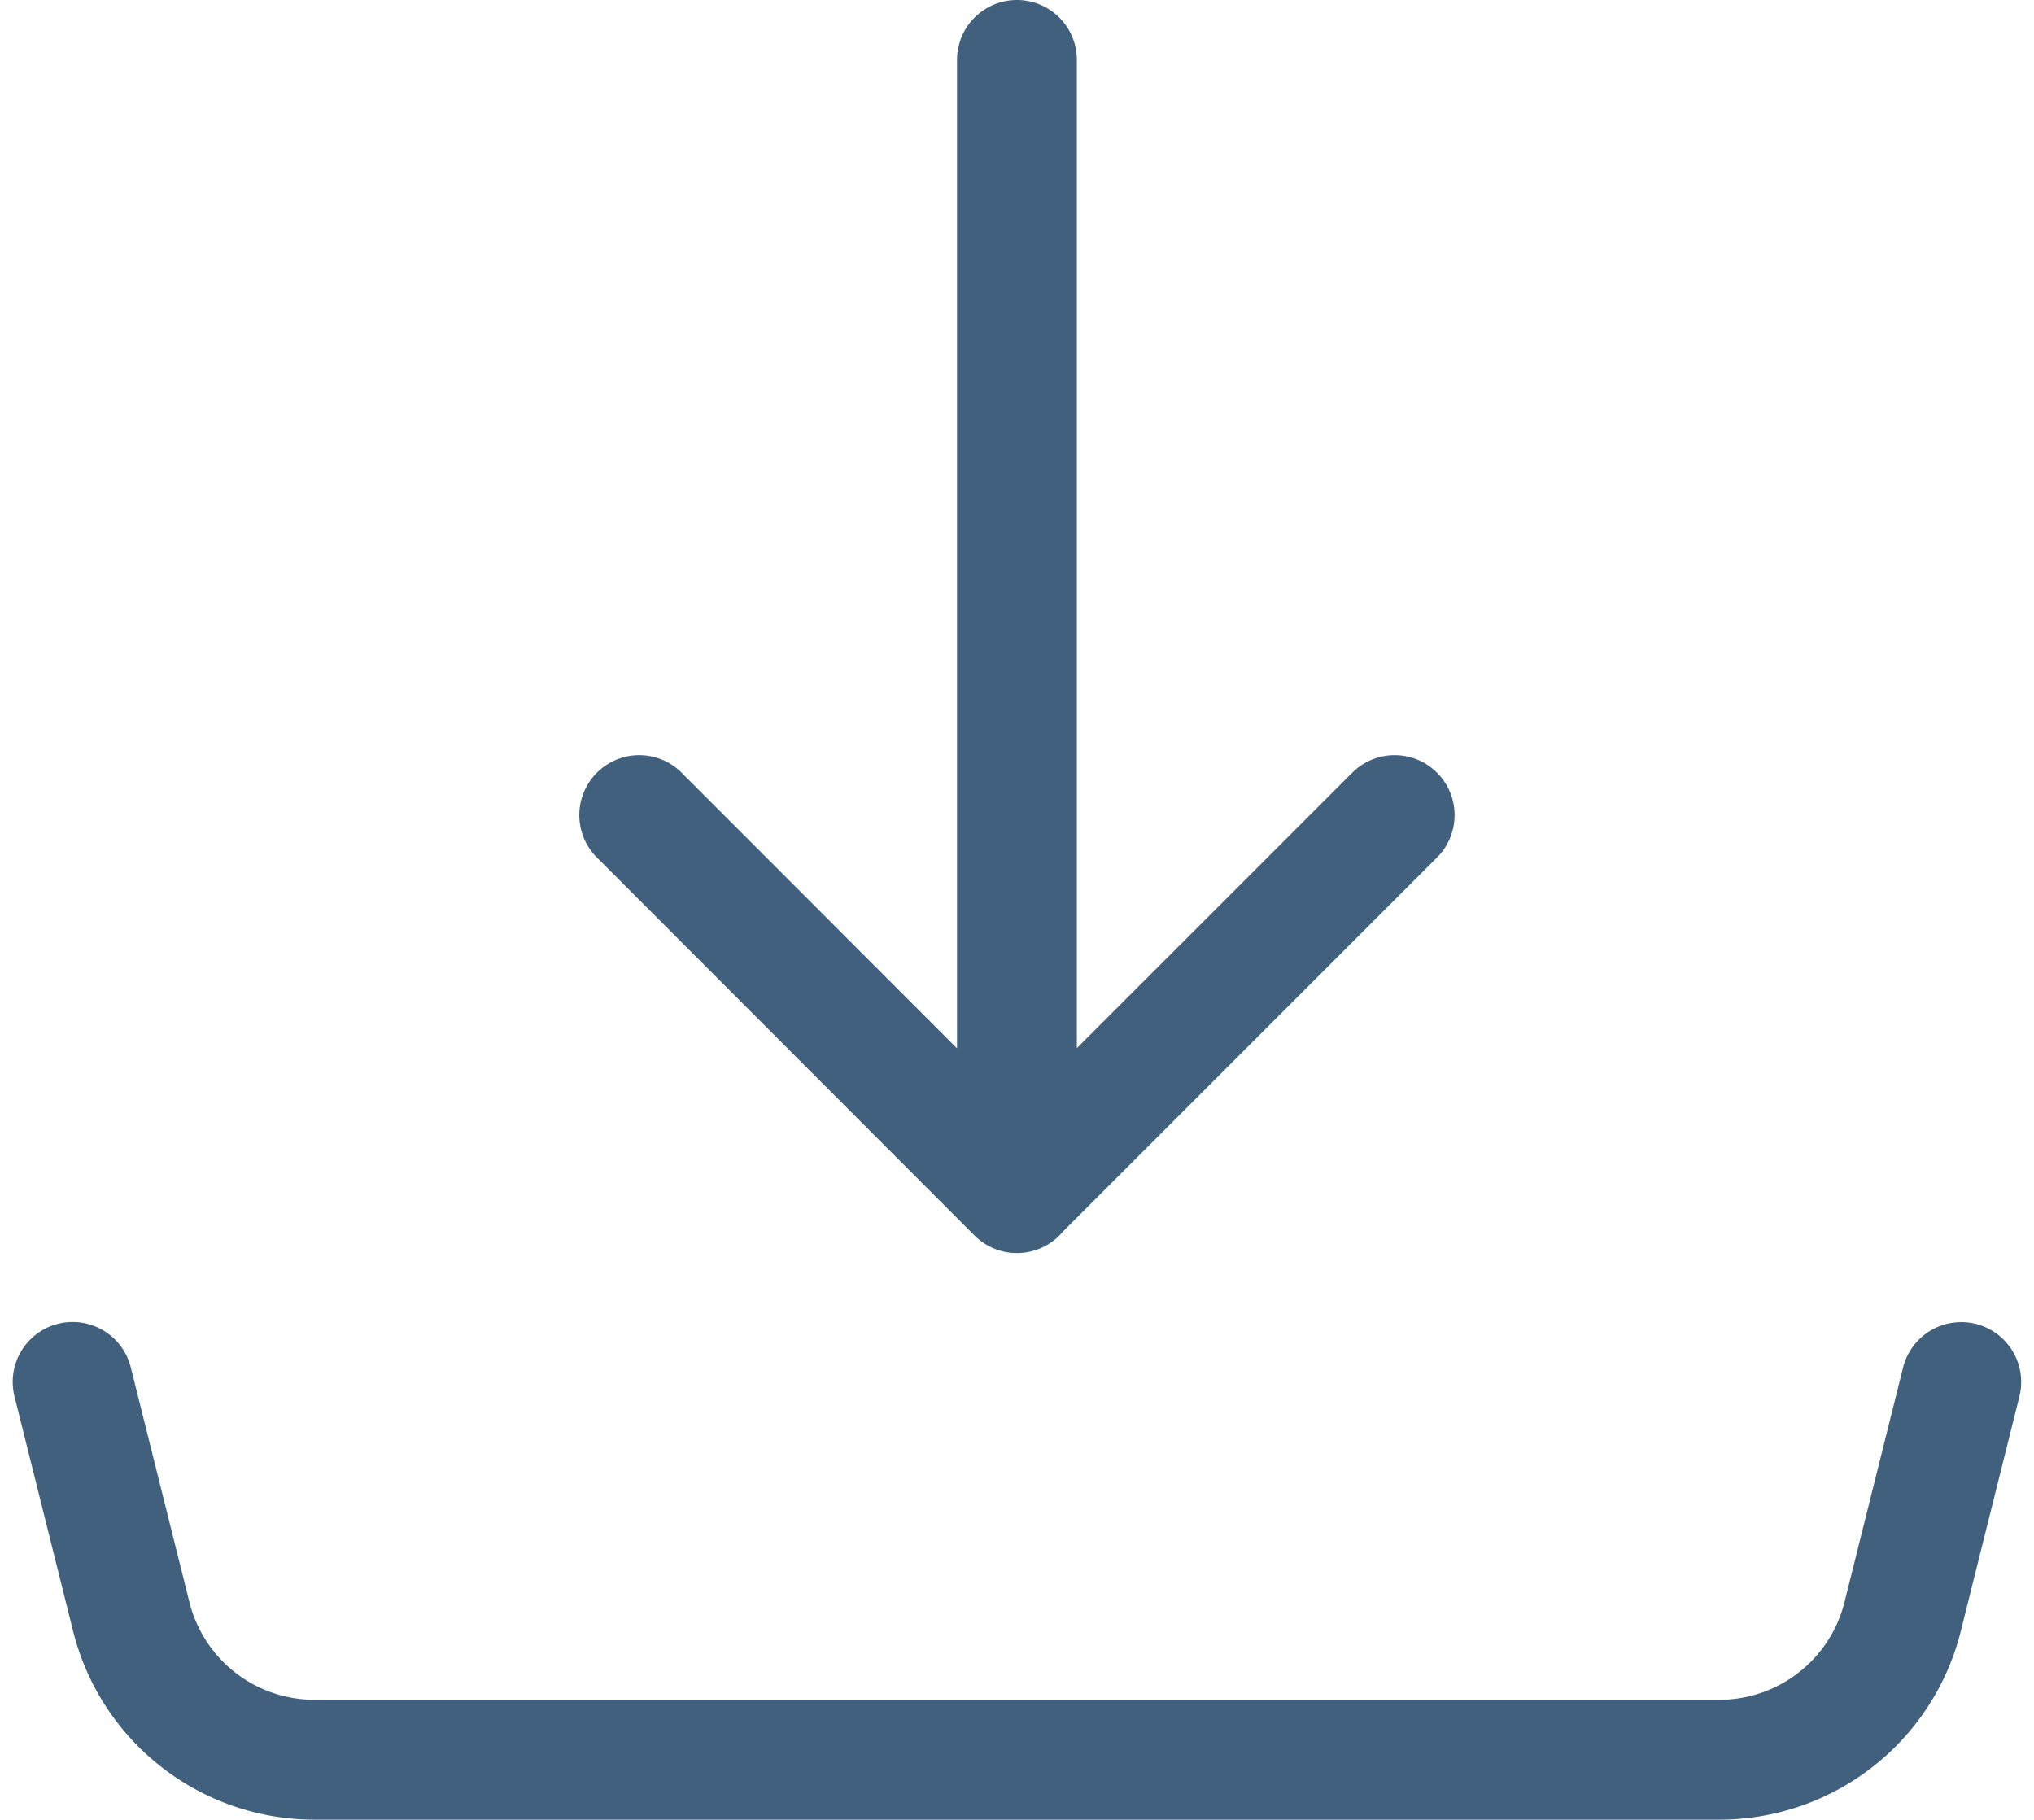 <svg xmlns="http://www.w3.org/2000/svg" width="16.969" height="15.181" viewBox="0 0 16.969 15.181">
  <path id="Icon_akar-download" data-name="Icon akar-download" d="M10.878,13.954V4.5m0,9.454L7.727,10.8m3.151,3.151L14.029,10.8M3,15.529l.489,1.958a1.576,1.576,0,0,0,1.528,1.194H16.739a1.576,1.576,0,0,0,1.528-1.193l.489-1.958" transform="translate(-2.394 -4)" fill="none" stroke="#41607d" stroke-linecap="round" stroke-linejoin="round" stroke-width="1"/>
</svg>
